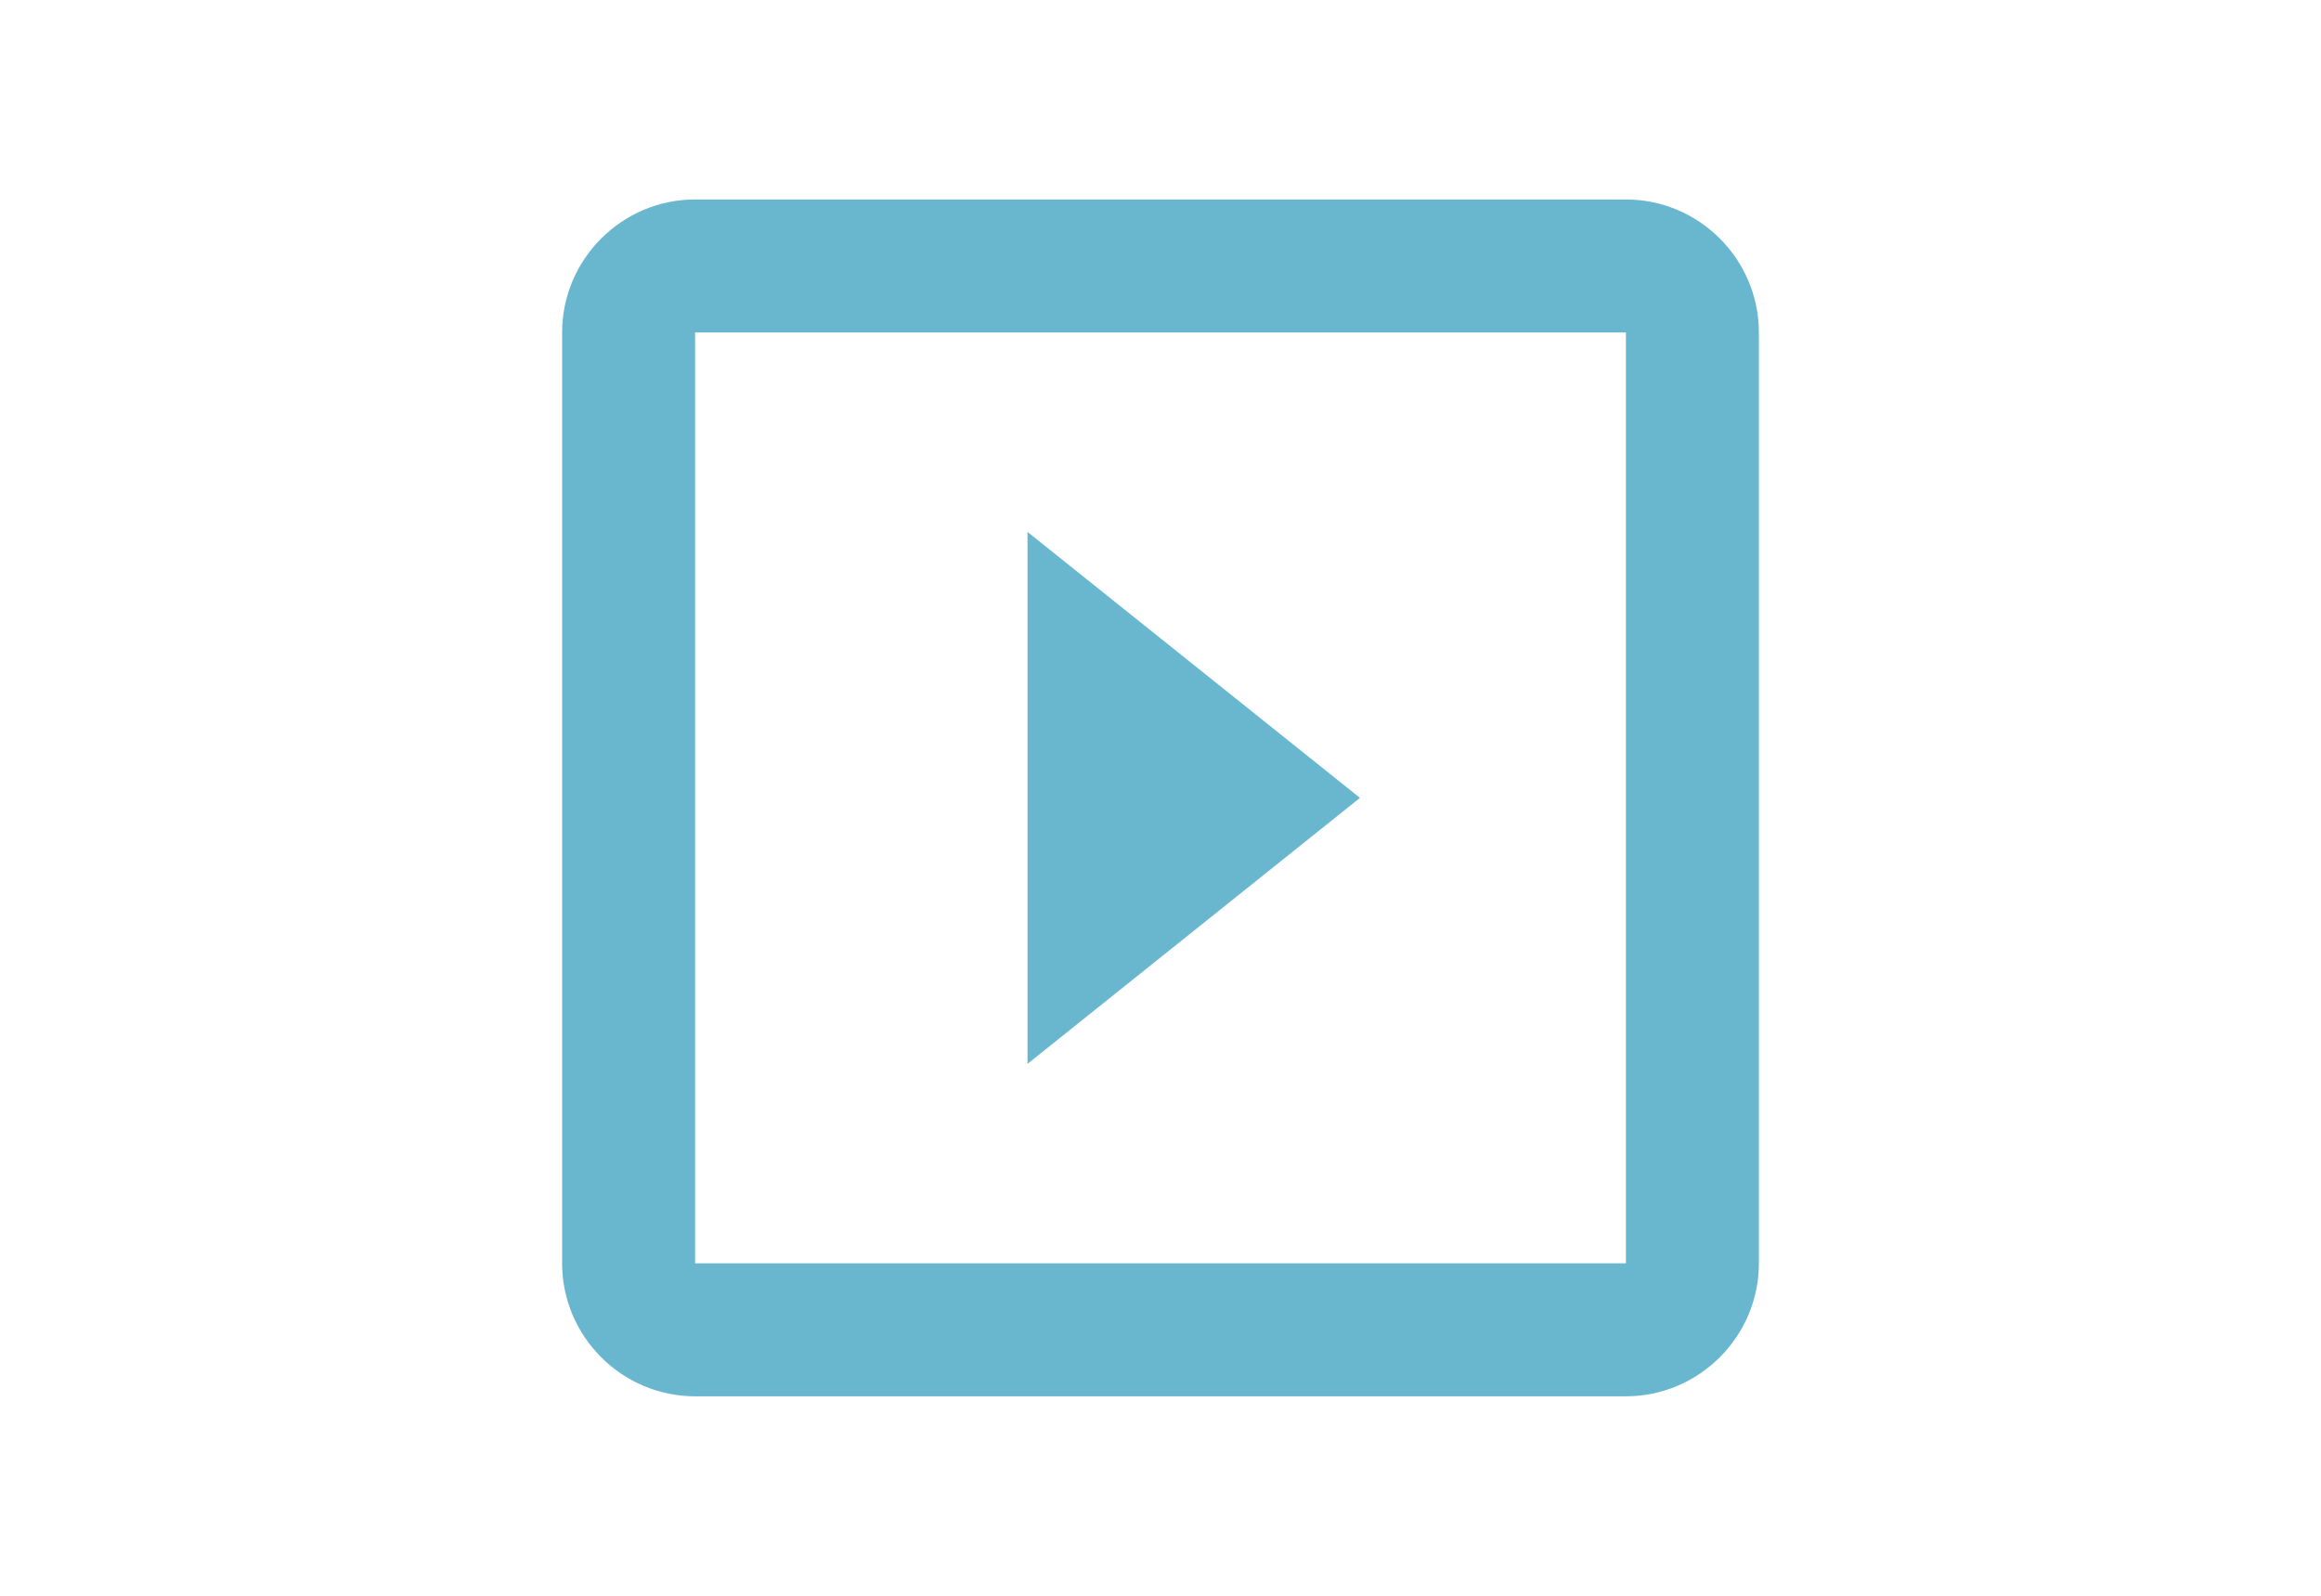 <svg xmlns="http://www.w3.org/2000/svg" width="160" height="110"
	 viewBox="0 0 24 24">
	<path d="M0 0h24v24H0z" fill="none" />
	<path d="M10 8v8l5-4-5-4zm9-5H5c-1.1 0-2 .9-2 2v14c0 1.1.9 2 2 2h14c1.1 0 2-.9 2-2V5c0-1.1-.9-2-2-2zm0 16H5V5h14v14z" fill="#69B7CF" />
</svg>
